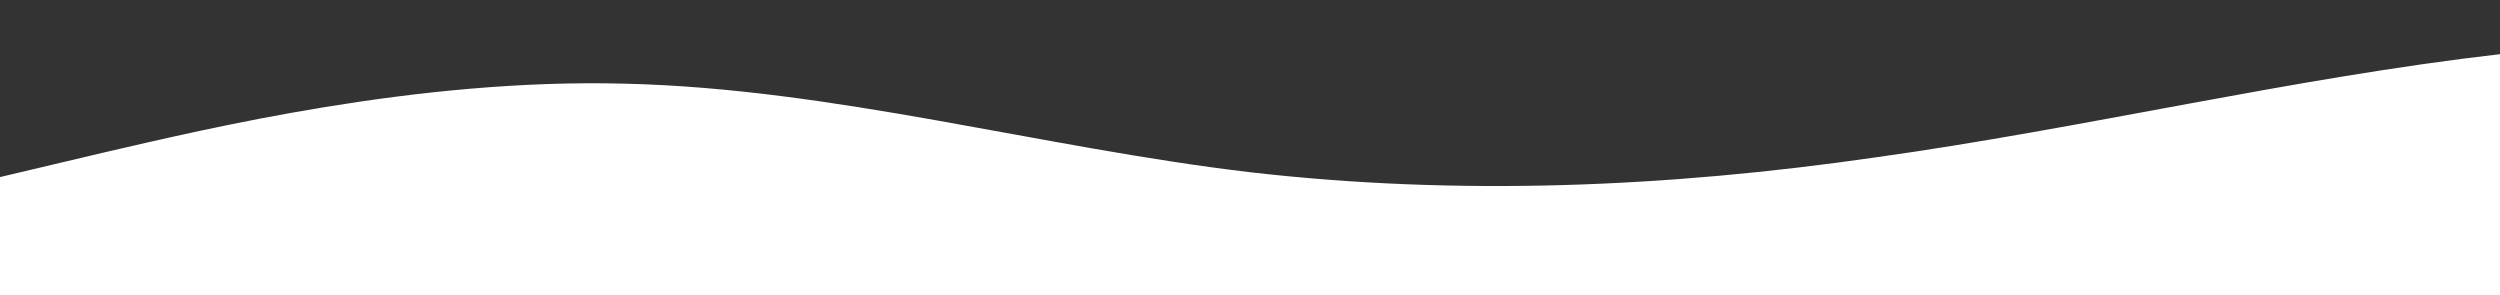 <?xml version="1.0" standalone="no"?>
<svg xmlns:xlink="http://www.w3.org/1999/xlink" id="wave" style="transform:rotate(0deg); transition: 0.3s" viewBox="0 0 1440 170" version="1.1" xmlns="http://www.w3.org/2000/svg"><rect x="0" y="0" width="1440" height="170" fill="#333333" stroke="none"/><defs><linearGradient id="sw-gradient-0" x1="0" x2="0" y1="1" y2="0"><stop stop-color="rgba(255, 255, 255, 1)" offset="0%"/><stop stop-color="rgba(255, 255, 255, 1)" offset="100%"/></linearGradient></defs><path style="transform:translate(0, 0px); opacity:1" fill="url(#sw-gradient-0)" d="M0,102L60,87.8C120,74,240,45,360,48.2C480,51,600,85,720,99.2C840,113,960,108,1080,90.7C1200,74,1320,45,1440,31.2C1560,17,1680,17,1800,28.3C1920,40,2040,62,2160,79.3C2280,96,2400,108,2520,107.7C2640,108,2760,96,2880,96.3C3000,96,3120,108,3240,93.5C3360,79,3480,40,3600,25.5C3720,11,3840,23,3960,34C4080,45,4200,57,4320,73.7C4440,91,4560,113,4680,102C4800,91,4920,45,5040,25.5C5160,6,5280,11,5400,22.7C5520,34,5640,51,5760,59.5C5880,68,6000,68,6120,82.2C6240,96,6360,125,6480,113.3C6600,102,6720,51,6840,48.2C6960,45,7080,91,7200,90.7C7320,91,7440,45,7560,36.8C7680,28,7800,57,7920,62.3C8040,68,8160,51,8280,51C8400,51,8520,68,8580,76.5L8640,85L8640,170L8580,170C8520,170,8400,170,8280,170C8160,170,8040,170,7920,170C7800,170,7680,170,7560,170C7440,170,7320,170,7200,170C7080,170,6960,170,6840,170C6720,170,6600,170,6480,170C6360,170,6240,170,6120,170C6000,170,5880,170,5760,170C5640,170,5520,170,5400,170C5280,170,5160,170,5040,170C4920,170,4800,170,4680,170C4560,170,4440,170,4320,170C4200,170,4080,170,3960,170C3840,170,3720,170,3600,170C3480,170,3360,170,3240,170C3120,170,3000,170,2880,170C2760,170,2640,170,2520,170C2400,170,2280,170,2160,170C2040,170,1920,170,1800,170C1680,170,1560,170,1440,170C1320,170,1200,170,1080,170C960,170,840,170,720,170C600,170,480,170,360,170C240,170,120,170,60,170L0,170Z"/></svg>